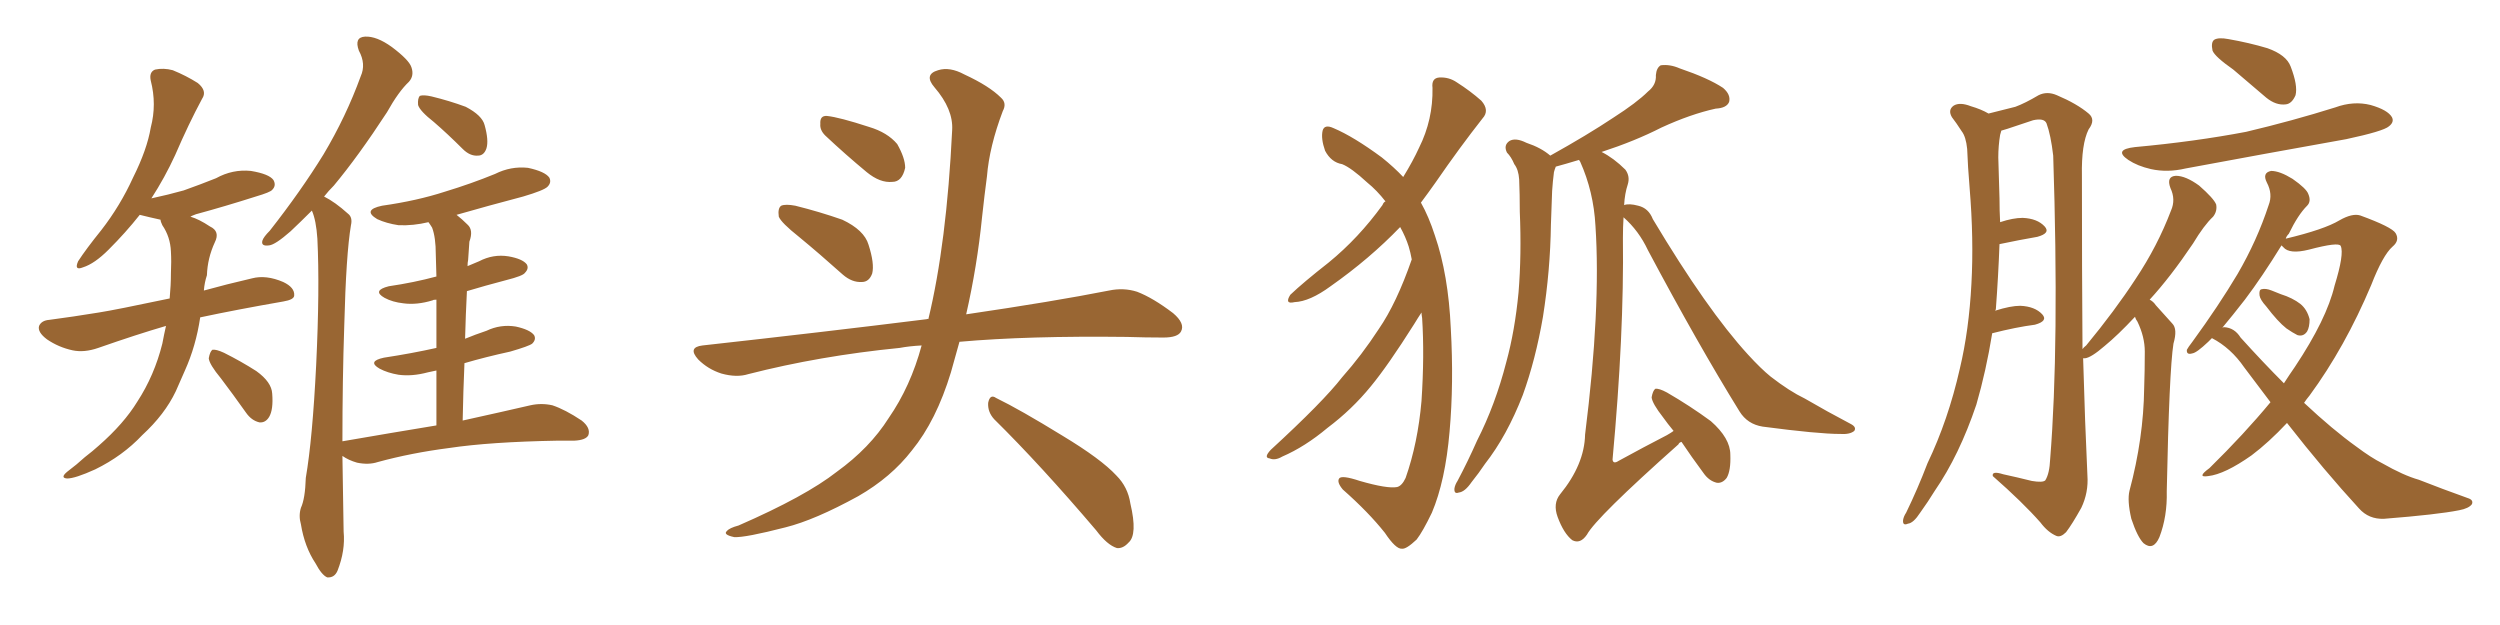<svg xmlns="http://www.w3.org/2000/svg" xmlns:xlink="http://www.w3.org/1999/xlink" width="600" height="150"><path fill="#996633" padding="10" d="M39.84 78.22L39.84 78.22Q32.81 80.27 23.58 83.50L23.58 83.50Q20.21 84.67 17.43 84.08L17.43 84.08Q14.06 83.35 11.28 81.45L11.28 81.45Q8.94 79.69 9.38 78.22L9.38 78.22Q9.96 76.90 11.87 76.76L11.87 76.76Q17.43 76.03 23.73 75L23.73 75Q27.54 74.41 40.72 71.63L40.72 71.63Q41.02 68.41 41.02 65.63L41.02 65.63Q41.16 62.70 41.02 60.35L41.02 60.35Q40.87 56.84 38.96 54.05L38.96 54.05Q38.53 53.17 38.53 52.73L38.53 52.73Q35.89 52.15 33.54 51.56L33.54 51.56Q30.18 55.81 26.07 59.91L26.07 59.91Q22.71 63.28 19.92 64.16L19.92 64.16Q17.72 65.04 18.75 62.70L18.75 62.70Q20.65 59.77 24.32 55.22L24.32 55.22Q28.86 49.37 31.93 42.63L31.93 42.63Q35.30 35.89 36.18 30.62L36.18 30.62Q37.65 25.05 36.18 19.34L36.18 19.34Q35.74 17.29 37.21 16.70L37.21 16.70Q39.26 16.26 41.46 16.85L41.46 16.85Q44.68 18.16 47.46 19.92L47.46 19.92Q49.80 21.83 48.49 23.73L48.49 23.73Q45.26 29.74 42.04 37.21L42.04 37.21Q39.55 42.63 36.33 47.61L36.33 47.61Q40.43 46.73 44.09 45.70L44.09 45.70Q48.19 44.24 51.86 42.77L51.86 42.77Q55.81 40.58 60.21 41.02L60.21 41.02Q64.60 41.75 65.63 43.21L65.63 43.21Q66.36 44.53 65.33 45.56L65.33 45.56Q64.89 46.14 61.38 47.17L61.38 47.17Q54.05 49.51 47.02 51.42L47.02 51.42Q45.85 51.86 45.70 52.00L45.70 52.00Q47.75 52.59 50.39 54.35L50.39 54.35Q52.88 55.52 51.56 58.15L51.56 58.15Q49.80 61.96 49.66 66.06L49.66 66.06Q49.07 67.82 48.93 69.73L48.93 69.73Q54.20 68.26 60.50 66.80L60.50 66.80Q63.87 65.92 67.97 67.68L67.97 67.68Q70.75 68.99 70.61 70.90L70.61 70.90Q70.61 71.92 67.97 72.36L67.97 72.36Q56.98 74.27 48.05 76.17L48.05 76.17Q47.02 83.06 44.38 88.92L44.38 88.92Q43.21 91.55 42.19 93.90L42.19 93.90Q39.55 99.46 34.13 104.44L34.13 104.44Q29.44 109.42 22.85 112.65L22.85 112.65Q18.02 114.84 16.11 114.84L16.11 114.84Q14.36 114.70 16.11 113.23L16.11 113.23Q18.46 111.47 20.36 109.72L20.36 109.72Q22.27 108.25 23.73 106.93L23.73 106.93Q29.74 101.66 32.96 96.39L32.96 96.39Q37.06 90.09 38.96 82.47L38.96 82.47Q39.40 80.13 39.84 78.22ZM53.03 90.82L53.03 90.82Q50.24 87.45 50.10 85.99L50.10 85.99Q50.39 84.38 50.98 83.94L50.98 83.94Q51.86 83.79 53.76 84.67L53.76 84.67Q57.86 86.72 61.52 89.06L61.52 89.06Q65.19 91.70 65.33 94.48L65.33 94.48Q65.63 98.29 64.60 100.05L64.60 100.05Q63.72 101.51 62.26 101.37L62.26 101.37Q60.35 100.93 59.03 99.02L59.03 99.02Q55.81 94.48 53.03 90.82ZM104.15 29.30L104.15 29.30Q100.78 26.66 100.34 25.20L100.34 25.20Q100.20 23.58 100.78 23.00L100.78 23.00Q101.66 22.71 103.56 23.14L103.56 23.14Q107.81 24.17 111.77 25.63L111.77 25.63Q115.72 27.69 116.31 30.03L116.31 30.03Q117.33 33.69 116.75 35.60L116.75 35.60Q116.16 37.35 114.70 37.35L114.70 37.35Q112.79 37.50 111.04 35.74L111.04 35.74Q107.37 32.08 104.15 29.30ZM104.74 102.10L104.74 102.10L104.74 102.10Q104.74 94.78 104.74 88.92L104.74 88.92Q103.27 89.21 102.69 89.36L102.69 89.36Q98.88 90.38 95.65 89.94L95.65 89.94Q93.02 89.50 91.11 88.48L91.11 88.48Q88.04 86.72 92.14 85.84L92.14 85.84Q98.88 84.81 104.74 83.50L104.74 83.50Q104.74 76.46 104.74 71.92L104.74 71.92Q104.00 71.92 103.86 72.07L103.86 72.07Q100.05 73.24 96.83 72.80L96.83 72.80Q94.19 72.51 92.29 71.48L92.29 71.48Q89.21 69.73 93.31 68.70L93.31 68.70Q99.32 67.82 104.74 66.36L104.74 66.36Q104.59 62.11 104.59 61.08L104.59 61.08Q104.59 56.98 103.71 54.64L103.71 54.64Q103.27 53.91 102.83 53.32L102.83 53.32Q99.17 54.20 95.65 54.05L95.65 54.05Q92.72 53.61 90.53 52.59L90.53 52.59Q86.87 50.39 91.70 49.37L91.70 49.37Q100.05 48.19 106.79 46.00L106.79 46.00Q113.09 44.09 118.80 41.75L118.80 41.75Q122.61 39.84 126.71 40.28L126.71 40.28Q130.81 41.16 131.84 42.63L131.84 42.63Q132.42 43.80 131.40 44.82L131.40 44.82Q130.52 45.70 125.54 47.17L125.54 47.17Q117.19 49.37 109.57 51.56L109.57 51.56Q110.89 52.59 112.21 53.91L112.21 53.91Q113.67 55.22 112.65 58.01L112.65 58.01Q112.50 59.77 112.35 62.40L112.35 62.40Q112.21 62.99 112.21 63.87L112.21 63.87Q113.53 63.28 114.99 62.70L114.99 62.70Q118.36 60.94 122.02 61.52L122.02 61.52Q125.39 62.11 126.42 63.43L126.42 63.43Q127.00 64.45 125.98 65.48L125.98 65.48Q125.54 66.21 121.44 67.24L121.44 67.24Q116.46 68.55 112.06 69.87L112.06 69.87Q111.77 75.44 111.62 81.30L111.62 81.30Q114.11 80.27 116.75 79.39L116.75 79.39Q120.12 77.78 123.78 78.37L123.78 78.37Q127.15 79.10 128.17 80.42L128.17 80.42Q128.76 81.45 127.73 82.47L127.73 82.47Q127.00 83.06 122.46 84.38L122.46 84.38Q116.46 85.69 111.47 87.16L111.47 87.16Q111.18 93.75 111.04 100.93L111.04 100.93Q121.00 98.73 127.29 97.27L127.29 97.27Q129.93 96.68 132.57 97.27L132.57 97.27Q135.64 98.29 139.60 100.93L139.60 100.93Q141.80 102.69 141.21 104.44L141.21 104.44Q140.63 105.62 137.84 105.76L137.84 105.76Q135.94 105.76 133.74 105.76L133.74 105.76Q117.63 106.05 107.81 107.52L107.81 107.52Q98.73 108.69 90.67 110.89L90.67 110.89Q88.48 111.62 85.69 111.04L85.69 111.04Q83.64 110.45 82.18 109.42L82.18 109.42Q82.32 118.21 82.47 127.59L82.47 127.59Q82.91 132.13 81.01 136.96L81.01 136.96Q80.27 138.72 78.52 138.57L78.52 138.57Q77.20 137.99 75.73 135.21L75.73 135.21Q73.10 131.25 72.22 125.83L72.22 125.83Q71.63 123.78 72.22 121.88L72.22 121.88Q73.24 119.68 73.39 114.70L73.39 114.70Q75 105.32 75.88 87.60L75.88 87.60Q76.76 69.29 76.17 57.28L76.17 57.28Q75.88 52.88 74.85 50.54L74.85 50.54Q72.07 53.32 69.73 55.52L69.73 55.52Q66.06 58.74 64.60 58.89L64.60 58.89Q62.55 59.18 62.99 57.71L62.99 57.71Q63.28 56.84 64.75 55.37L64.75 55.37Q72.22 45.85 77.64 37.06L77.64 37.06Q83.06 27.98 86.57 18.31L86.57 18.31Q87.89 15.38 86.13 12.16L86.13 12.16Q84.96 8.94 87.60 8.79L87.60 8.79Q90.38 8.64 94.04 11.28L94.04 11.28Q98.14 14.36 98.73 16.11L98.73 16.11Q99.46 18.16 98.14 19.63L98.14 19.63Q95.65 21.97 92.87 26.95L92.87 26.95Q85.99 37.50 80.13 44.53L80.13 44.53Q78.81 45.85 77.78 47.17L77.78 47.17Q80.42 48.49 83.50 51.27L83.50 51.27Q84.67 52.15 84.23 54.05L84.23 54.05Q83.06 60.94 82.62 78.22L82.62 78.22Q82.18 91.26 82.18 105.91L82.18 105.91Q94.04 103.86 104.74 102.10ZM191.75 56.84L191.75 56.84Q187.50 53.47 186.91 52.00L186.91 52.00Q186.62 49.95 187.50 49.37L187.50 49.37Q188.53 48.93 190.87 49.37L190.87 49.37Q196.73 50.83 202.15 52.73L202.15 52.73Q207.42 55.22 208.45 58.74L208.45 58.74Q209.91 63.28 209.33 65.63L209.33 65.63Q208.59 67.68 206.84 67.68L206.84 67.68Q204.49 67.82 202.29 65.92L202.29 65.92Q196.73 60.94 191.75 56.84ZM198.05 32.52L198.05 32.52Q196.73 31.20 196.88 29.74L196.88 29.74Q196.73 27.69 198.49 27.83L198.49 27.83Q201.42 28.13 208.59 30.47L208.59 30.47Q212.99 31.79 215.33 34.57L215.33 34.57Q217.24 37.94 217.24 40.28L217.24 40.28Q216.50 43.65 214.16 43.65L214.16 43.65Q211.23 43.95 208.01 41.31L208.01 41.31Q202.88 37.06 198.05 32.52ZM221.19 82.91L221.19 82.91Q218.26 83.06 215.92 83.50L215.92 83.50Q196.73 85.40 179.59 89.79L179.59 89.79Q176.81 90.67 173.14 89.65L173.14 89.65Q169.92 88.62 167.58 86.28L167.58 86.28Q164.94 83.35 168.60 82.91L168.60 82.91Q197.61 79.69 222.36 76.61L222.36 76.61Q222.66 76.46 222.80 76.61L222.80 76.61Q227.20 58.45 228.52 31.20L228.52 31.20Q228.81 26.22 224.27 20.95L224.27 20.95Q221.63 17.87 225.15 16.85L225.15 16.85Q227.93 15.97 231.45 17.87L231.45 17.87Q237.45 20.65 240.23 23.44L240.23 23.44Q241.70 24.76 240.67 26.66L240.67 26.66Q237.45 35.16 236.87 42.33L236.87 42.33Q236.28 46.73 235.69 52.15L235.69 52.15Q234.52 63.87 231.88 75.44L231.88 75.44Q252.83 72.36 266.16 69.73L266.16 69.73Q269.68 68.99 272.90 70.02L272.90 70.02Q276.71 71.48 281.54 75.15L281.54 75.15Q284.47 77.64 283.45 79.54L283.45 79.54Q282.71 81.01 279.20 81.01L279.20 81.01Q274.95 81.01 270.41 80.86L270.41 80.86Q246.68 80.57 230.27 82.03L230.27 82.03Q229.25 85.69 228.22 89.36L228.22 89.36Q224.71 100.93 218.85 108.11L218.85 108.11Q213.87 114.55 205.96 119.09L205.96 119.09Q195.56 124.80 188.53 126.56L188.53 126.56Q178.86 129.05 176.22 128.91L176.22 128.91Q173.44 128.32 174.46 127.44L174.46 127.44Q175.05 126.71 177.25 126.12L177.25 126.12Q193.36 119.09 200.83 113.23L200.83 113.23Q208.74 107.52 213.28 100.34L213.28 100.34Q218.55 92.72 221.19 82.91ZM238.62 100.63L238.62 100.63L238.62 100.63Q237.01 98.88 237.16 96.68L237.16 96.68Q237.60 94.48 239.06 95.51L239.06 95.51Q244.78 98.29 255.03 104.59L255.03 104.59Q264.26 110.16 267.92 114.11L267.92 114.11Q270.70 116.89 271.29 120.85L271.29 120.85Q273.05 128.32 270.85 130.22L270.85 130.22Q269.53 131.69 268.07 131.54L268.07 131.54Q265.72 130.81 263.09 127.29L263.09 127.29Q249.76 111.62 238.62 100.63ZM338.82 62.26L338.82 62.26Q338.53 60.64 338.09 59.18L338.09 59.18Q337.35 56.84 336.04 54.49L336.04 54.49Q328.71 62.11 319.34 68.70L319.34 68.70Q314.36 72.36 310.69 72.51L310.69 72.51Q308.20 73.10 309.67 70.75L309.67 70.75Q312.74 67.82 318.90 62.99L318.90 62.99Q326.07 57.13 331.79 49.22L331.79 49.22Q332.08 48.49 332.52 48.34L332.52 48.34Q330.47 45.70 328.13 43.80L328.13 43.80Q324.32 40.28 322.12 39.40L322.12 39.40Q319.48 38.96 318.02 36.18L318.02 36.18Q316.99 33.25 317.43 31.35L317.43 31.35Q317.87 29.74 320.07 30.76L320.07 30.76Q324.90 32.81 331.64 37.79L331.64 37.79Q334.57 40.14 336.77 42.48L336.77 42.48Q339.11 38.67 340.58 35.45L340.58 35.45Q343.95 28.71 343.80 21.09L343.80 21.09Q343.51 18.75 345.41 18.60L345.41 18.60Q347.75 18.46 349.66 19.78L349.66 19.78Q352.88 21.83 355.52 24.17L355.52 24.17Q357.57 26.51 355.81 28.42L355.81 28.42Q350.39 35.30 344.53 43.80L344.53 43.80Q342.77 46.29 341.02 48.63L341.02 48.63Q342.92 52.00 344.38 56.54L344.38 56.54Q347.61 65.92 348.19 78.81L348.19 78.81Q348.93 91.99 347.90 103.56L347.90 103.56Q346.88 115.43 343.65 123.05L343.65 123.05Q341.46 127.59 339.99 129.49L339.99 129.49Q337.50 131.84 336.47 131.69L336.47 131.69Q335.01 131.84 332.37 127.88L332.37 127.88Q328.42 122.90 322.27 117.48L322.27 117.48Q320.80 115.72 321.39 114.84L321.39 114.84Q321.97 113.96 326.37 115.43L326.37 115.43Q332.96 117.33 335.30 116.89L335.30 116.89Q336.47 116.60 337.35 114.70L337.35 114.70Q340.28 106.35 341.16 96.24L341.16 96.24Q341.89 85.25 341.31 76.32L341.31 76.32Q341.16 75.44 341.16 75L341.16 75Q340.28 76.32 339.40 77.78L339.40 77.78Q333.11 87.74 329.00 92.72L329.00 92.72Q324.46 98.29 318.60 102.69L318.60 102.69Q313.18 107.23 307.76 109.57L307.76 109.57Q306.01 110.60 304.69 110.01L304.69 110.01Q303.22 109.86 304.98 107.96L304.98 107.96Q317.58 96.39 322.12 90.53L322.12 90.53Q326.81 85.25 330.91 78.96L330.91 78.96Q335.16 72.80 338.82 62.26ZM401.66 103.42L401.66 103.42L401.66 103.42Q400.20 101.66 399.17 100.20L399.17 100.20Q396.53 96.83 396.39 95.36L396.39 95.36Q396.68 93.75 397.27 93.31L397.27 93.31Q398.14 93.16 400.05 94.19L400.05 94.19Q405.62 97.41 410.60 101.07L410.60 101.07Q415.28 105.18 415.28 109.13L415.28 109.13Q415.43 112.94 414.40 114.70L414.40 114.70Q413.38 116.02 412.06 115.87L412.06 115.87Q410.16 115.43 408.84 113.53L408.84 113.53Q405.91 109.57 403.56 106.05L403.56 106.05Q402.98 106.20 402.83 106.64L402.83 106.64Q383.06 124.22 380.86 128.32L380.86 128.32Q379.25 130.66 377.34 129.64L377.34 129.64Q375.29 128.03 373.83 124.07L373.83 124.07Q372.66 120.85 374.41 118.65L374.41 118.65Q380.27 111.47 380.42 104.30L380.42 104.30Q384.23 73.97 382.91 54.20L382.91 54.20Q382.47 46.00 379.25 38.82L379.25 38.82Q379.10 38.53 378.96 38.38L378.96 38.38Q375.59 39.40 373.39 39.99L373.39 39.99Q373.10 40.72 372.95 41.31L372.95 41.31Q372.66 43.51 372.51 45.85L372.51 45.85Q372.36 49.80 372.22 53.91L372.22 53.91Q372.07 64.89 370.31 76.03L370.31 76.03Q368.55 86.28 365.48 94.78L365.48 94.78Q361.67 104.59 356.40 111.33L356.40 111.33Q354.93 113.53 353.17 115.72L353.17 115.72Q351.56 118.07 350.10 118.21L350.10 118.21Q348.93 118.65 349.07 117.19L349.07 117.19Q349.22 116.31 349.80 115.43L349.80 115.43Q352.29 110.74 354.49 105.76L354.49 105.76Q358.89 97.12 361.52 86.87L361.52 86.87Q363.57 79.39 364.45 70.17L364.45 70.17Q365.19 61.08 364.75 50.83L364.75 50.83Q364.75 46.58 364.60 43.07L364.60 43.07Q364.45 40.72 363.43 39.40L363.43 39.40Q362.70 37.65 361.67 36.62L361.67 36.62Q360.79 34.86 362.26 33.84L362.26 33.84Q363.72 32.96 366.36 34.28L366.36 34.28Q369.87 35.45 372.07 37.35L372.07 37.35Q381.01 32.37 387.16 28.27L387.16 28.27Q392.87 24.61 395.51 21.97L395.51 21.97Q397.56 20.36 397.41 18.02L397.41 18.02Q397.56 16.26 398.58 15.67L398.58 15.67Q400.78 15.38 403.13 16.41L403.13 16.41Q410.01 18.75 413.53 21.09L413.53 21.09Q415.43 22.71 414.99 24.46L414.99 24.46Q414.40 25.93 411.77 26.07L411.77 26.07Q405.76 27.39 398.73 30.62L398.73 30.62Q392.43 33.84 384.38 36.47L384.38 36.47Q387.30 37.94 390.09 40.72L390.09 40.72Q391.26 42.33 390.67 44.24L390.67 44.24Q389.94 46.44 389.79 49.22L389.79 49.22Q390.97 48.78 393.16 49.37L393.16 49.37Q395.65 49.95 396.68 52.59L396.68 52.59Q409.72 74.41 419.53 85.11L419.53 85.11Q422.61 88.48 424.95 90.38L424.95 90.38Q429.49 93.90 433.15 95.65L433.15 95.65Q438.43 98.73 444.29 101.81L444.29 101.81Q445.61 102.54 445.02 103.42L445.02 103.42Q443.99 104.30 441.65 104.15L441.65 104.15Q436.38 104.15 423.05 102.39L423.05 102.39Q419.38 101.81 417.48 98.73L417.48 98.73Q407.52 82.62 395.51 60.06L395.51 60.06Q393.31 55.37 389.65 52.15L389.65 52.15Q389.50 54.49 389.50 57.13L389.50 57.13Q389.79 80.27 387.01 110.30L387.01 110.30Q387.16 111.47 388.48 110.60L388.48 110.60Q394.63 107.23 400.05 104.44L400.05 104.44Q401.07 103.86 401.66 103.42ZM535.99 16.70L535.99 16.70Q531.59 13.62 531.01 12.16L531.01 12.16Q530.57 10.11 531.45 9.52L531.45 9.52Q532.47 8.94 534.81 9.38L534.81 9.38Q539.79 10.25 544.19 11.57L544.19 11.57Q548.73 13.18 549.76 15.97L549.76 15.97Q551.51 20.51 550.93 22.85L550.93 22.85Q550.05 24.90 548.58 25.05L548.58 25.05Q546.24 25.34 543.90 23.44L543.90 23.44Q539.65 19.78 535.99 16.70ZM512.40 35.30L512.40 35.30Q526.76 33.98 539.06 31.64L539.06 31.64Q550.20 29.00 560.45 25.78L560.45 25.78Q564.84 24.17 568.95 25.20L568.95 25.20Q573.05 26.37 574.07 28.13L574.07 28.13Q574.66 29.30 573.34 30.32L573.34 30.32Q572.02 31.49 563.09 33.40L563.09 33.40Q543.46 36.91 524.56 40.43L524.56 40.43Q520.17 41.46 516.21 40.58L516.21 40.58Q512.99 39.84 510.79 38.38L510.79 38.38Q507.13 35.89 512.40 35.30ZM512.40 76.03L512.40 76.03Q508.30 80.42 505.08 83.06L505.08 83.06Q501.86 85.84 500.39 85.99L500.39 85.99Q500.10 85.99 499.95 85.99L499.95 85.99Q500.39 101.66 500.98 114.11L500.98 114.11Q501.27 118.21 499.51 121.88L499.51 121.88Q497.31 125.83 495.85 127.73L495.85 127.73Q494.53 129.05 493.51 128.61L493.51 128.61Q491.46 127.73 489.70 125.39L489.70 125.39Q485.45 120.56 478.27 114.26L478.27 114.26Q477.98 112.94 480.76 113.82L480.76 113.82Q484.13 114.55 487.65 115.43L487.65 115.43Q490.28 115.87 490.87 115.28L490.87 115.28Q491.89 113.67 492.04 110.16L492.04 110.16Q494.24 82.76 492.77 37.35L492.77 37.35Q492.19 32.37 491.16 29.59L491.16 29.59Q490.58 28.27 487.94 28.86L487.94 28.86Q484.86 29.88 481.79 30.91L481.79 30.91Q480.76 31.20 480.32 31.35L480.32 31.35Q480.18 31.79 480.03 32.37L480.03 32.37Q479.59 35.01 479.59 37.79L479.59 37.79Q479.74 42.33 479.88 47.61L479.88 47.61Q479.88 50.54 480.03 53.32L480.03 53.32Q483.11 52.29 485.45 52.29L485.45 52.29Q488.96 52.44 490.72 54.35L490.72 54.35Q492.19 55.96 488.96 56.84L488.96 56.84Q484.72 57.57 479.88 58.59L479.88 58.59Q479.59 66.36 479.00 74.27L479.00 74.27Q478.86 74.41 478.86 74.56L478.86 74.56Q482.52 73.39 484.86 73.39L484.86 73.39Q488.38 73.54 490.14 75.44L490.14 75.44Q491.60 77.05 488.38 77.93L488.38 77.93Q483.84 78.52 478.13 79.98L478.13 79.98Q476.66 89.06 474.32 97.12L474.32 97.12Q470.21 109.28 464.36 117.77L464.36 117.77Q462.74 120.41 460.84 123.05L460.84 123.05Q459.23 125.54 457.91 125.68L457.91 125.68Q456.59 126.27 456.74 124.80L456.74 124.80Q456.88 123.93 457.47 123.05L457.47 123.05Q460.25 117.33 462.60 111.18L462.60 111.18Q467.58 100.78 470.36 88.48L470.36 88.48Q472.56 79.25 473.14 68.12L473.14 68.12Q473.73 57.42 472.71 45.12L472.71 45.12Q472.27 39.84 472.12 35.74L472.12 35.74Q471.83 32.81 470.80 31.49L470.80 31.49Q469.48 29.44 468.46 28.13L468.46 28.13Q467.43 26.37 468.90 25.34L468.90 25.34Q470.36 24.46 473.00 25.49L473.00 25.49Q475.49 26.22 477.25 27.25L477.25 27.25Q481.35 26.22 483.69 25.63L483.69 25.63Q486.04 24.76 489.26 22.85L489.26 22.85Q491.31 21.83 493.65 22.85L493.65 22.85Q498.49 24.90 501.27 27.25L501.27 27.25Q503.03 28.71 501.27 31.05L501.27 31.05Q499.51 34.57 499.66 42.19L499.66 42.19Q499.66 65.19 499.80 83.79L499.80 83.79Q500.10 83.35 500.68 82.91L500.68 82.91Q507.57 74.56 512.55 66.94L512.55 66.94Q517.82 59.03 521.04 50.54L521.04 50.54Q522.22 47.90 520.90 45.12L520.90 45.12Q519.87 42.33 522.22 42.19L522.22 42.19Q524.56 42.19 527.78 44.53L527.78 44.53Q531.30 47.61 531.88 49.07L531.88 49.07Q532.18 50.68 531.15 52.00L531.15 52.00Q528.96 54.05 526.32 58.45L526.32 58.45Q520.90 66.50 515.92 71.92L515.92 71.92Q516.80 72.36 517.38 73.24L517.38 73.24Q518.99 75 521.34 77.64L521.34 77.64Q522.66 78.96 521.63 82.47L521.63 82.47Q520.61 88.92 520.02 117.92L520.02 117.92Q520.17 123.93 518.26 128.91L518.26 128.91Q516.80 132.28 514.45 130.37L514.45 130.37Q512.99 128.91 511.52 124.51L511.52 124.51Q510.50 120.12 511.08 117.77L511.08 117.77Q514.45 105.18 514.60 93.16L514.60 93.16Q514.75 88.92 514.75 84.38L514.75 84.38Q514.75 80.86 512.99 77.20L512.99 77.20Q512.55 76.61 512.40 76.03ZM543.90 73.54L543.90 73.54Q542.43 71.92 542.29 70.90L542.29 70.90Q542.14 69.58 542.72 69.43L542.72 69.43Q543.75 69.14 545.21 69.73L545.21 69.73Q546.39 70.17 547.41 70.61L547.41 70.61Q550.20 71.48 552.10 72.95L552.10 72.95Q553.71 74.27 554.30 76.61L554.30 76.61Q554.30 78.52 553.71 79.54L553.71 79.54Q552.83 80.86 551.37 80.42L551.37 80.42Q550.20 79.83 548.73 78.81L548.73 78.81Q546.68 77.20 543.90 73.54ZM530.86 81.15L530.86 81.15Q530.42 81.59 529.98 82.03L529.98 82.03Q527.20 84.67 526.17 84.81L526.17 84.81Q524.71 85.25 524.85 83.94L524.85 83.94Q525.15 83.35 526.17 82.03L526.17 82.03Q532.47 73.39 537.01 65.77L537.01 65.77Q541.70 57.71 544.48 49.22L544.48 49.22Q545.51 46.58 544.04 43.80L544.04 43.80Q542.87 41.46 545.07 41.02L545.07 41.02Q547.12 41.02 550.20 42.92L550.20 42.92Q553.56 45.26 554.00 46.58L554.00 46.58Q554.74 48.34 553.71 49.37L553.71 49.37Q551.51 51.56 549.32 56.10L549.32 56.10Q548.73 56.69 548.58 57.28L548.58 57.28Q557.81 55.08 561.47 52.88L561.47 52.88Q564.55 51.12 566.46 51.71L566.46 51.71Q574.07 54.49 574.95 55.96L574.95 55.96Q575.98 57.71 574.22 59.18L574.22 59.18Q571.88 61.23 569.09 68.41L569.09 68.41Q562.79 83.35 554.30 94.92L554.30 94.92Q553.56 95.80 552.98 96.68L552.98 96.68Q559.86 103.13 565.58 107.23L565.58 107.23Q569.09 109.86 571.73 111.18L571.73 111.18Q576.86 114.11 580.52 115.14L580.52 115.14Q586.08 117.33 592.24 119.53L592.24 119.53Q593.70 119.97 593.26 121.00L593.26 121.00Q592.53 122.02 590.19 122.46L590.19 122.46Q585.06 123.49 572.17 124.51L572.17 124.51Q568.51 124.66 566.16 122.02L566.16 122.02Q557.81 112.94 548.88 101.51L548.88 101.51Q544.48 106.20 540.38 109.28L540.38 109.28Q533.94 113.82 529.98 114.26L529.98 114.26Q527.05 114.70 530.27 112.35L530.27 112.35Q538.62 104.15 544.92 96.53L544.92 96.53Q541.70 92.29 538.62 88.18L538.62 88.18Q535.40 83.50 530.86 81.15ZM537.74 81.01L537.74 81.01L537.74 81.01Q543.16 87.01 548.14 91.99L548.14 91.99Q549.46 89.94 550.78 88.04L550.78 88.04Q558.40 76.61 560.30 68.55L560.30 68.55Q562.65 60.94 561.77 59.03L561.77 59.03Q561.33 58.01 554.15 59.91L554.15 59.91Q549.46 61.08 548.00 59.33L548.00 59.33Q547.71 59.03 547.56 58.89L547.56 58.89Q542.87 66.50 538.77 71.92L538.77 71.92Q535.69 75.88 533.35 78.66L533.35 78.66Q533.64 78.52 533.79 78.52L533.79 78.52Q536.28 78.66 537.74 81.01Z"/></svg>